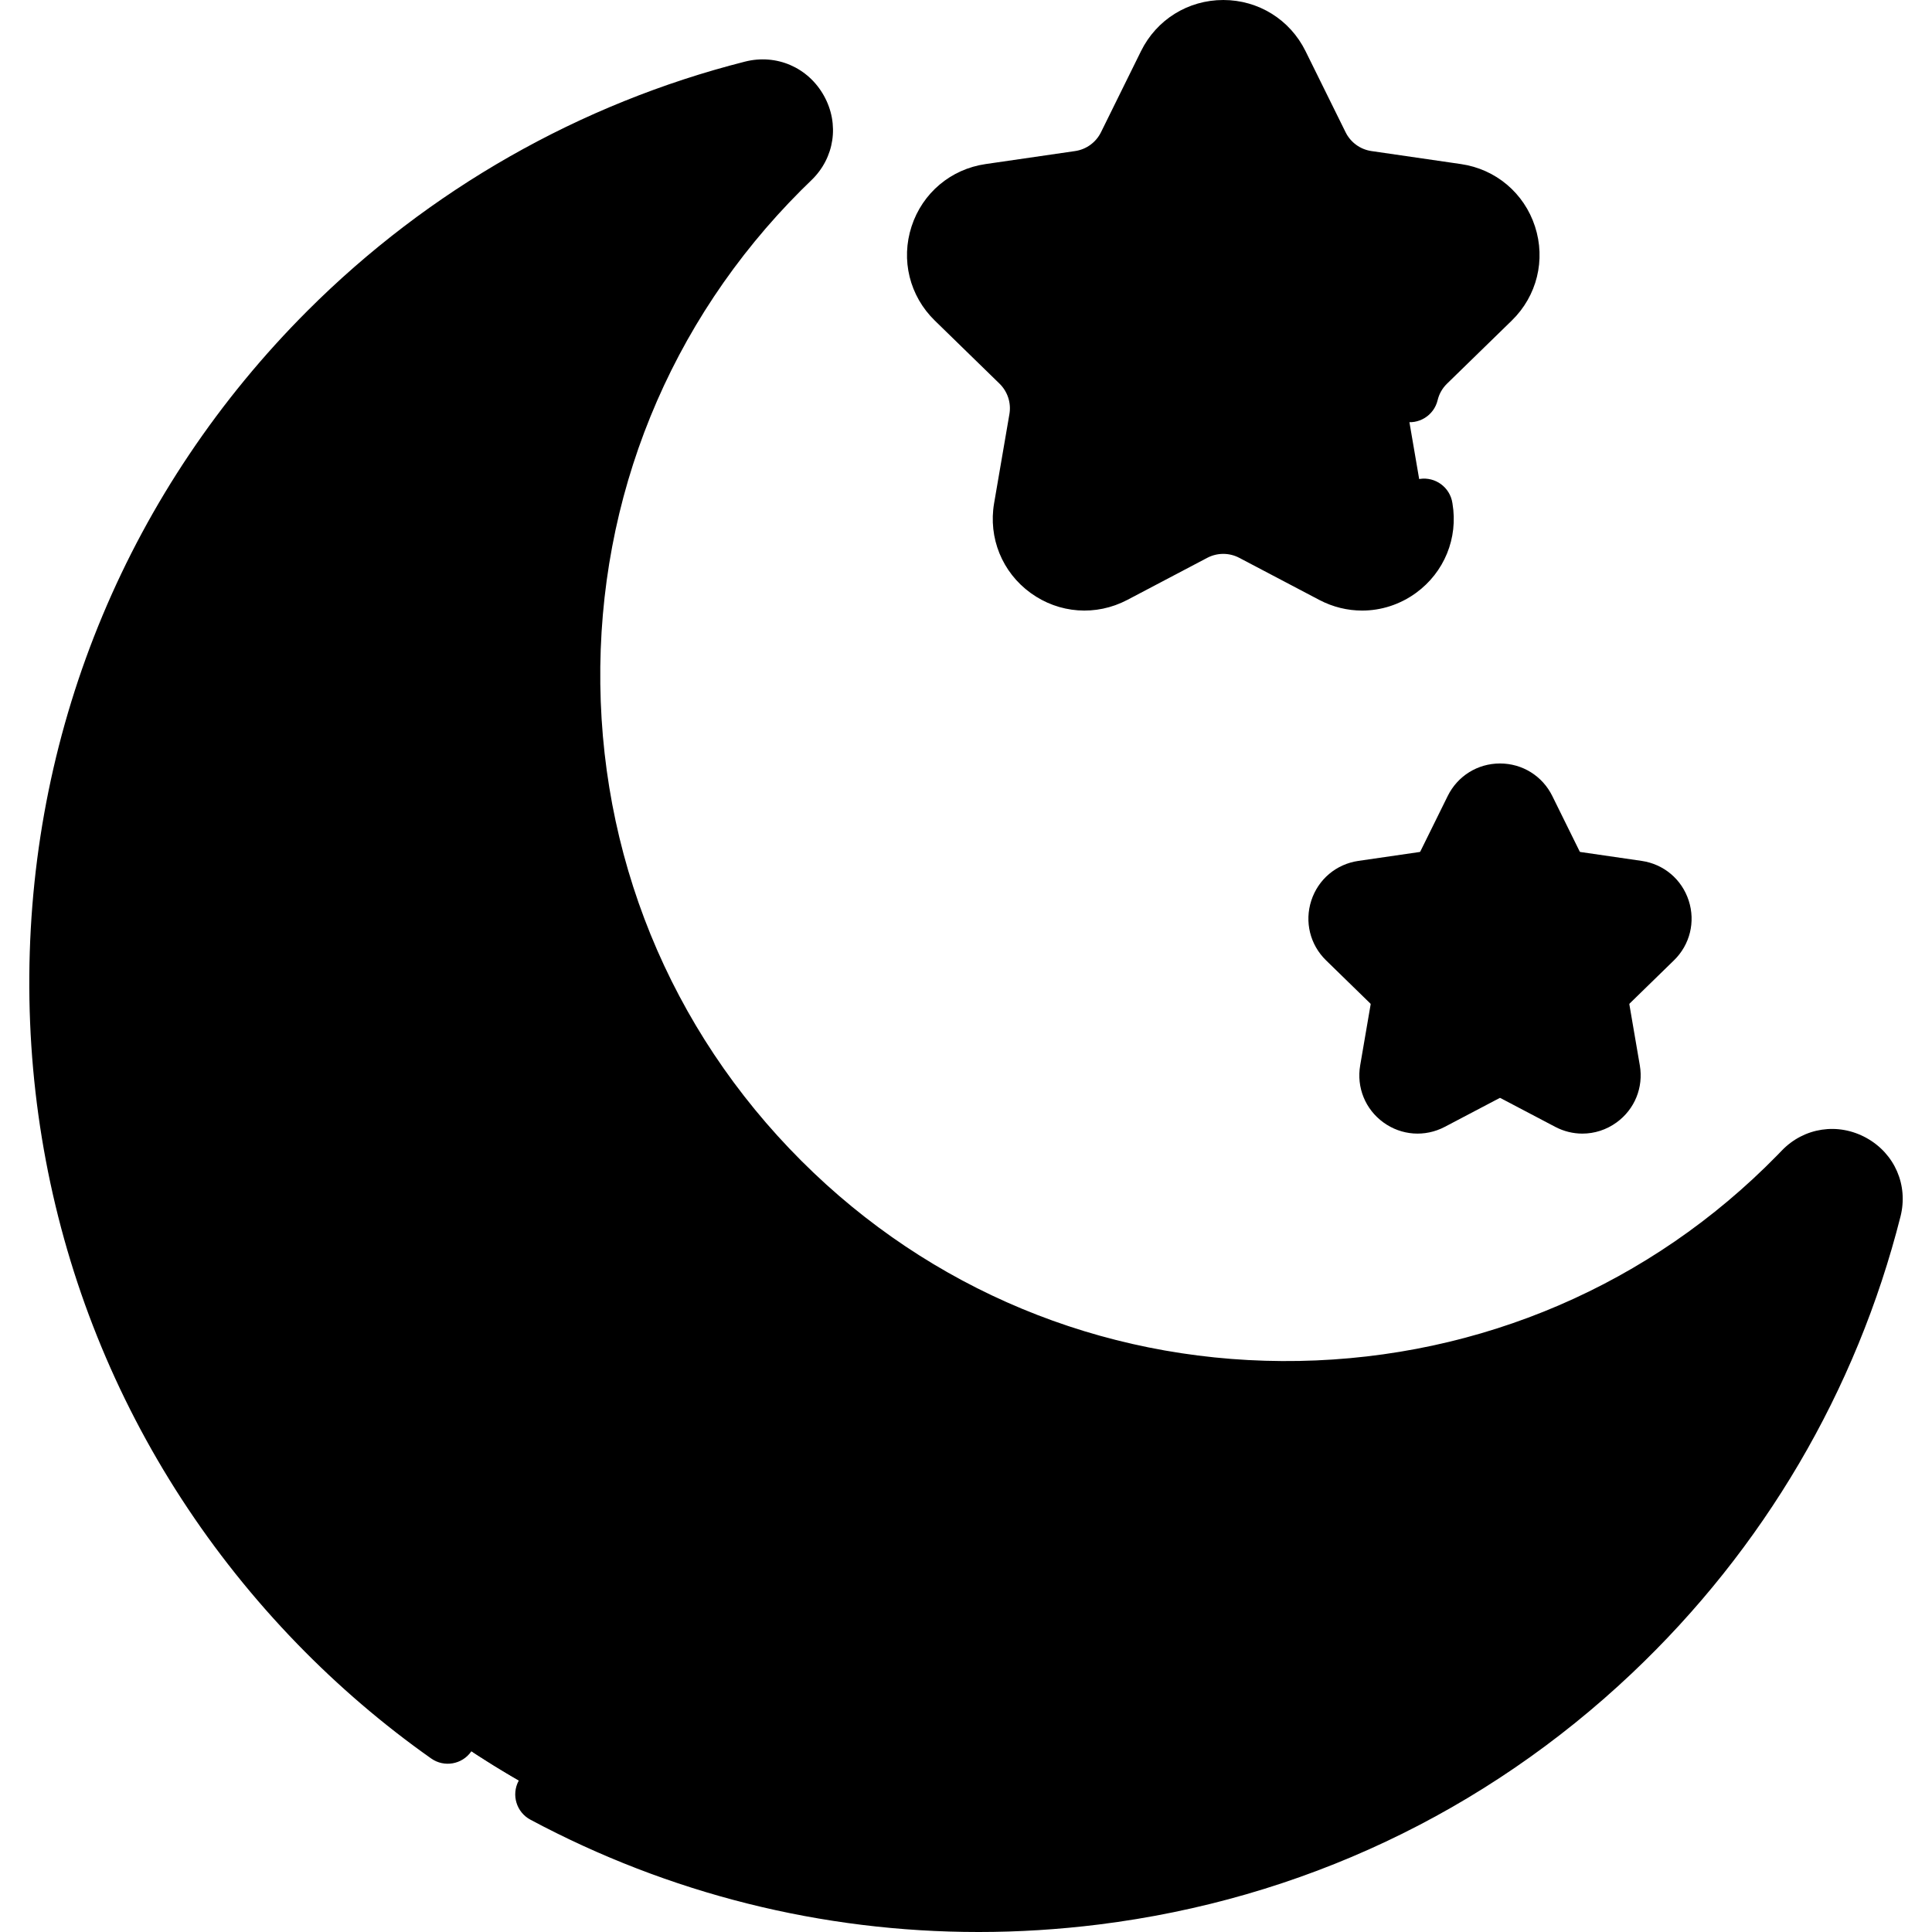 <svg id="Capa_1" enable-background="new 0 0 505.032 505.032" height="512" viewBox="0 0 505.032 505.032" width="512" xmlns="http://www.w3.org/2000/svg"><path d="m469.903 307.265c.41-.419.817-.839 1.223-1.261 7.725-8.038 21.132-.659 18.399 10.148-10.812 42.747-33.518 83.102-68.104 115.812-95.437 90.26-246.857 86.823-338.324-7.457-91.447-94.259-90.577-244.8 2.611-337.988 31.784-31.784 70.248-52.833 110.871-63.14 10.789-2.738 18.352 10.612 10.324 18.322-.925.888-1.843 1.788-2.754 2.699-74.12 74.12-72.967 195.002 3.436 267.669 73.762 70.155 191.11 67.943 262.318-4.804z" fill="hsl(325, 100.0%, 56.7%)"/><path d="m389.157 457.627c-94.76 62.84-224.34 51.12-306.06-33.12-91.45-94.26-90.58-244.8 2.61-337.99 31.78-31.78 70.24-52.83 110.87-63.14 1.52-.39 2.97-.45 4.33-.25-12.6 8.5-24.56 18.32-35.71 29.47-93.19 93.19-94.06 243.73-2.61 337.99 60.48 62.34 147.18 84.97 226.57 67.04z" fill="hsl(325, 100.0%, 42.5%)"/><path d="m399.045 211.39 7.162 14.512c1.127 2.284 3.307 3.868 5.828 4.234l16.015 2.327c6.349.923 8.884 8.724 4.29 13.202l-11.589 11.296c-1.824 1.778-2.657 4.34-2.226 6.851l2.736 15.951c1.084 6.323-5.552 11.145-11.231 8.16l-14.325-7.531c-2.255-1.185-4.949-1.185-7.204 0l-14.325 7.531c-5.678 2.985-12.315-1.837-11.231-8.16l2.736-15.951c.431-2.511-.402-5.073-2.226-6.851l-11.589-11.296c-4.594-4.478-2.059-12.28 4.29-13.202l16.015-2.327c2.521-.366 4.7-1.95 5.828-4.234l7.162-14.512c2.841-5.752 11.045-5.752 13.884 0z" fill="hsl(325, 100.0%, 56.7%)"/><path d="m377.488 266.997c0 6.16 1.15 12.06 3.25 17.48l-6.56 3.45c-5.68 2.98-12.31-1.84-11.23-8.16l2.74-15.95c.43-2.51-.4-5.08-2.23-6.85l-11.59-11.3c-4.59-4.48-2.06-12.28 4.29-13.2l16.02-2.33c2.52-.37 4.7-1.95 5.83-4.23l7.16-14.52c2.84-5.75 11.04-5.75 13.88 0l5.9 11.97c-16.25 7.8-27.46 24.41-27.46 43.64z" fill="hsl(325, 100.0%, 42.5%)"/><path d="m334.548 16.685 10.464 21.202c2.401 4.864 7.041 8.236 12.409 9.016l23.398 3.4c13.518 1.964 18.916 18.576 9.134 28.111l-16.931 16.504c-3.884 3.786-5.657 9.241-4.74 14.588l3.997 23.304c2.309 13.463-11.822 23.73-23.913 17.374l-20.928-11.002c-4.801-2.524-10.537-2.524-15.338 0l-20.928 11.002c-12.091 6.357-26.222-3.91-23.913-17.374l3.997-23.304c.917-5.346-.856-10.801-4.74-14.588l-16.931-16.504c-9.782-9.535-4.384-26.147 9.134-28.111l23.398-3.4c5.368-.78 10.008-4.151 12.409-9.016l10.464-21.202c6.045-12.249 23.512-12.249 29.558 0z" fill="hsl(325, 100.0%, 56.7%)"/><path d="m302.058 115.263c0 9.4 1.53 18.45 4.35 26.9l-15.24 8.02c-12.09 6.35-26.22-3.91-23.91-17.38l4-23.3c.91-5.35-.86-10.8-4.74-14.59l-16.94-16.5c-9.78-9.54-4.38-26.15 9.14-28.11l23.4-3.4c5.36-.78 10.01-4.16 12.41-9.02l10.46-21.2c6.05-12.25 23.51-12.25 29.56 0l10.46 21.2c.47.95 1.03 1.85 1.67 2.68-26.57 14.32-44.62 42.4-44.62 74.7z" fill="hsl(325, 100.0%, 42.5%)"/><path d="m255.784 505.032c-40.852 0-80.825-9.958-117.133-29.36-3.653-1.952-5.032-6.496-3.079-10.15 1.952-3.653 6.493-5.033 10.149-3.08 42.838 22.893 91.132 31.795 139.659 25.744 49.494-6.171 94.752-27.496 130.882-61.667 32.344-30.586 55.164-69.384 65.992-112.2.546-2.162-.78-3.266-1.62-3.731-.854-.474-2.523-1.027-4.099.615l-1.265 1.305c-35.84 36.61-83.935 57.294-135.43 58.246-1.236.023-2.477.034-3.709.034-50.148.001-97.502-18.84-133.716-53.286-38.349-36.477-59.833-85.666-60.493-138.506-.661-52.851 19.553-102.535 56.919-139.901.95-.949 1.908-1.887 2.877-2.815 1.56-1.499 1.021-3.117.56-3.947-.391-.702-1.55-2.272-3.857-1.686-40.526 10.286-77.669 31.44-107.413 61.175-43.635 43.635-67.908 101.645-68.347 163.343-.438 61.634 22.936 119.92 65.818 164.12 10.104 10.409 21.165 19.875 32.878 28.132 3.386 2.387 4.195 7.066 1.809 10.451-2.387 3.384-7.064 4.196-10.451 1.808-12.473-8.793-24.249-18.869-35-29.946-45.642-47.043-70.521-109.076-70.053-174.672.468-65.665 26.301-127.403 72.74-173.844 31.653-31.643 71.188-54.156 114.329-65.106 8.228-2.088 16.528 1.504 20.659 8.939 4.094 7.368 2.773 16.232-3.287 22.058-.901.863-1.782 1.726-2.654 2.597-34.482 34.482-53.137 80.333-52.527 129.107.61 48.763 20.438 94.158 55.833 127.825 34.228 32.557 79.273 49.992 126.81 49.123 47.533-.879 91.92-19.963 124.982-53.736l1.208-1.247c5.827-6.068 14.745-7.413 22.153-3.304 7.384 4.094 10.957 12.343 8.89 20.525-11.528 45.583-35.813 86.879-70.229 119.423-38.467 36.382-86.646 59.084-139.332 65.654-10.508 1.309-21.013 1.96-31.453 1.96z"/><path d="m356.054 159.604c-3.809 0-7.638-.918-11.176-2.776l-20.934-11.012c-2.616-1.374-5.744-1.372-8.362.003l-20.913 11.007c-8.157 4.279-17.837 3.575-25.274-1.833-7.433-5.405-11.085-14.391-9.53-23.452l4-23.301c.5-2.91-.468-5.884-2.59-7.956l-16.924-16.494c-6.589-6.427-8.912-15.852-6.066-24.598 2.843-8.739 10.26-14.987 19.355-16.305l23.397-3.4c2.924-.425 5.452-2.264 6.764-4.919l10.459-21.197c4.073-8.25 12.315-13.371 21.51-13.371h.008c9.193.003 17.431 5.126 21.495 13.371l10.468 21.196c1.312 2.656 3.836 4.494 6.755 4.919l23.398 3.4c9.098 1.319 16.517 7.569 19.36 16.312 2.845 8.745.521 18.167-6.062 24.589l-16.933 16.502c-1.219 1.187-2.067 2.678-2.458 4.317-.961 4.029-5.007 6.516-9.034 5.558-4.029-.96-6.518-5.005-5.558-9.034 1.051-4.409 3.327-8.415 6.584-11.586l16.927-16.497c2.502-2.44 3.351-5.884 2.27-9.209-1.081-3.323-3.792-5.606-7.251-6.108l-23.402-3.4c-7.805-1.136-14.551-6.041-18.046-13.122l-10.47-21.199c-1.547-3.137-4.555-5.007-8.049-5.009-.001 0-.002 0-.003 0-3.498 0-6.511 1.872-8.06 5.009l-10.459 21.198c-3.499 7.084-10.249 11.989-18.058 13.124l-23.399 3.4c-3.458.501-6.166 2.782-7.246 6.102-1.082 3.327-.232 6.773 2.274 9.218l16.928 16.498c5.657 5.526 8.233 13.461 6.897 21.232l-4 23.298c-.591 3.445.743 6.729 3.568 8.783 2.832 2.059 6.373 2.315 9.475.687l20.912-11.006c6.993-3.671 15.334-3.671 22.319-.003l20.935 11.013c3.093 1.624 6.628 1.367 9.456-.688 2.827-2.055 4.162-5.34 3.57-8.787-.008-.048-.016-.096-.022-.145l-.03-.2c-.62-4.095 2.197-7.918 6.292-8.538 4.091-.62 7.919 2.197 8.538 6.293l.021.135c1.52 9.036-2.135 17.987-9.549 23.375-4.204 3.053-9.124 4.606-14.077 4.606z"/><path d="m413.647 296.33c-2.422 0-4.856-.584-7.106-1.767l-14.324-7.531c-.069-.036-.152-.037-.224 0l-14.324 7.531c-5.174 2.719-11.324 2.275-16.05-1.16-4.728-3.435-7.052-9.146-6.064-14.906l2.737-15.951c.013-.077-.014-.157-.07-.213l-11.589-11.296c-4.185-4.079-5.662-10.065-3.856-15.622 1.807-5.558 6.521-9.532 12.304-10.373l16.016-2.327c.078-.011.146-.061.182-.132l7.161-14.511c2.586-5.24 7.822-8.495 13.665-8.496 5.844 0 11.081 3.255 13.668 8.495v.001l7.162 14.512c.035.071.103.12.181.131l16.015 2.327c5.783.841 10.497 4.815 12.304 10.373 1.806 5.558.328 11.544-3.856 15.622l-11.589 11.296c-.057.055-.082.135-.069.212l2.736 15.951c.987 5.759-1.335 11.47-6.063 14.905-2.675 1.943-5.801 2.929-8.947 2.929zm-21.543-24.326c2.437 0 4.872.584 7.093 1.751l14.324 7.531c.104.054.13.071.253-.018.12-.088.115-.119.096-.235l-2.735-15.951c-.849-4.944.79-9.987 4.382-13.489l11.589-11.297c.084-.082.107-.104.061-.246s-.077-.147-.193-.164l-16.015-2.327c-4.966-.721-9.256-3.838-11.477-8.338l-7.161-14.511c-.052-.105-.066-.134-.216-.134-.148 0-.163.028-.215.134l-7.162 14.513c-2.222 4.5-6.512 7.616-11.476 8.337l-16.016 2.327c-.116.017-.147.021-.193.164-.047.142-.023.164.061.246l11.589 11.296c3.593 3.502 5.231 8.545 4.383 13.49l-2.736 15.951c-.02.115-.024.147.097.235.123.089.151.072.253.019l14.324-7.531c2.219-1.169 4.654-1.753 7.09-1.753z"/></svg>